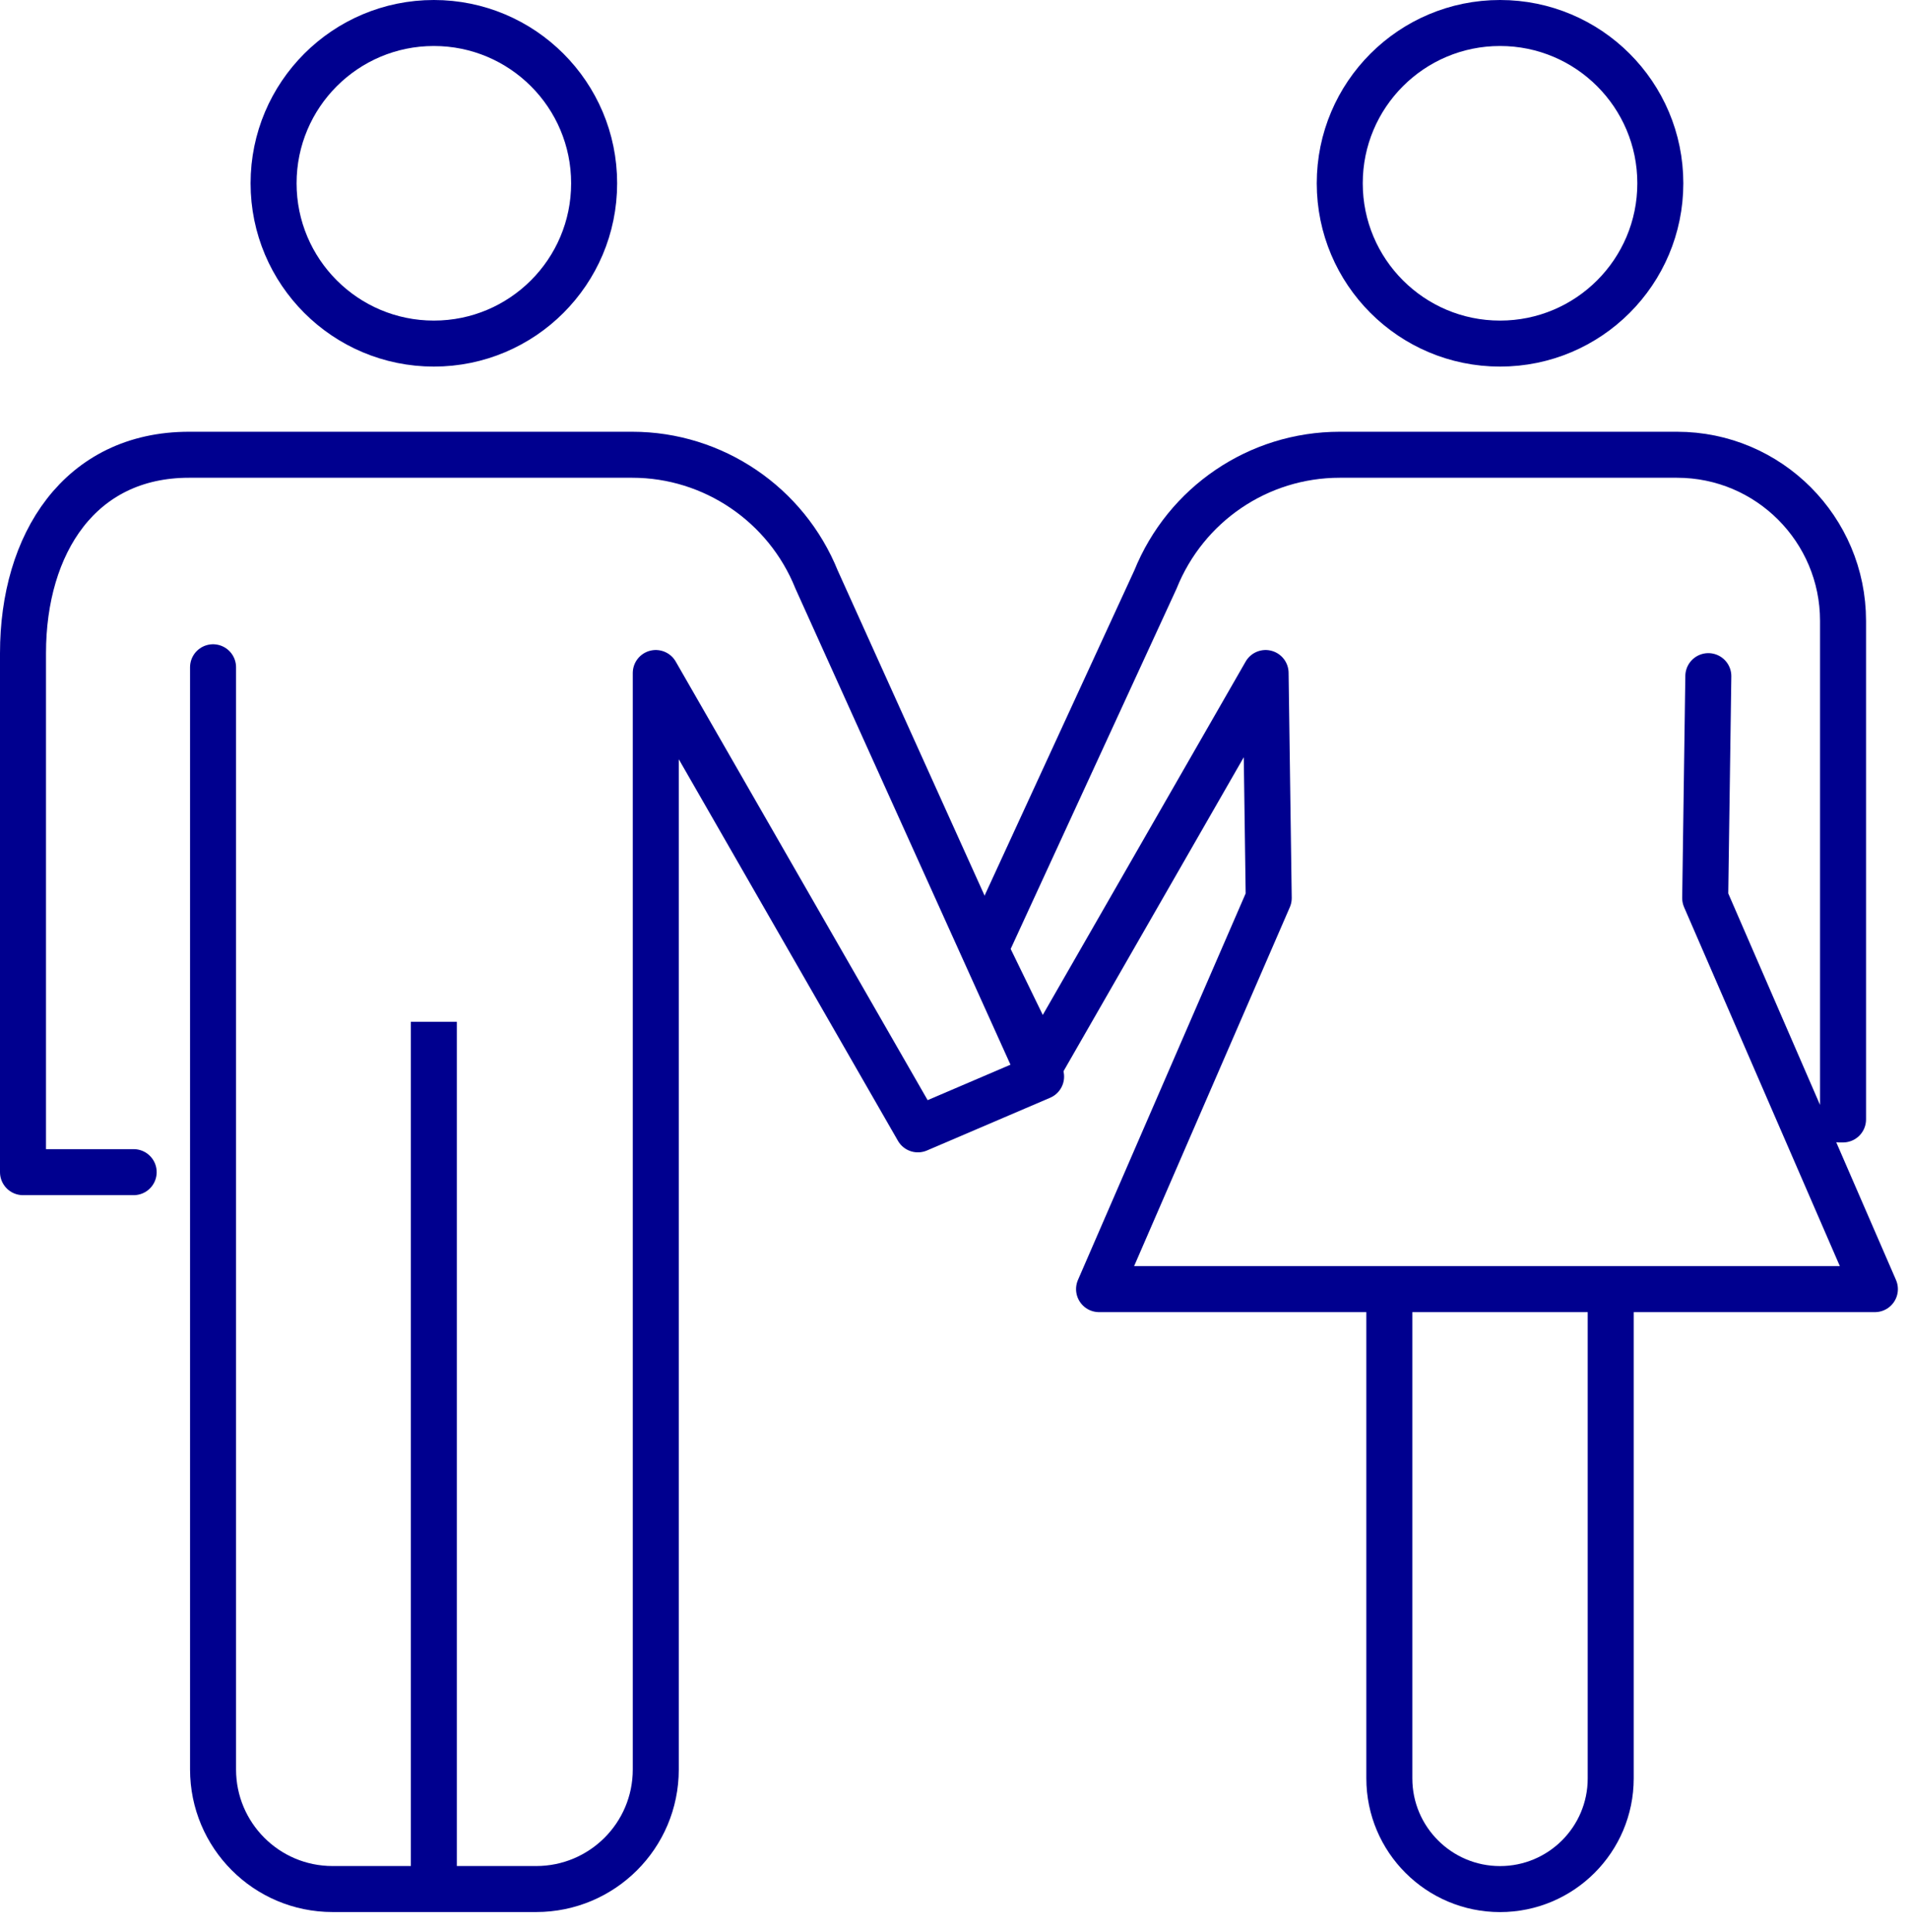 <?xml version="1.0" encoding="UTF-8"?>
<svg xmlns="http://www.w3.org/2000/svg" width="83" height="84" viewBox="0 0 83 84" fill="none">
  <path d="M18.863 14.938C22.712 14.938 25.832 11.818 25.832 7.969C25.832 4.12 22.712 1 18.863 1C15.015 1 11.895 4.12 11.895 7.969C11.895 11.818 15.015 14.938 18.863 14.938Z" stroke="#00008F" stroke-width="2" stroke-miterlimit="10"></path>
  <path d="M65.219 14.938C69.068 14.938 72.188 11.818 72.188 7.969C72.188 4.12 69.068 1 65.219 1C61.37 1 58.25 4.12 58.25 7.969C58.25 11.818 61.37 14.938 65.219 14.938Z" stroke="#00008F" stroke-width="2" stroke-miterlimit="10"></path>
  <path d="M5.812 50.961H1V28.398C1 23.631 3.474 19.771 8.219 19.771H27.491C31.009 19.771 34.187 21.928 35.504 25.197L45.265 46.807L39.908 49.1L28.512 29.26V76.93C28.512 79.813 26.174 82.128 23.314 82.128H14.461C11.578 82.128 9.263 79.79 9.263 76.93V29.01" stroke="#00008F" stroke-width="2" stroke-linecap="round" stroke-linejoin="round"></path>
  <path d="M74.275 29.396L74.139 39.044L81.517 56.046H47.785L55.162 39.044L55.026 29.26L45.265 46.262L42.836 41.268L50.236 25.197C51.553 21.928 54.708 19.771 58.249 19.771H72.913C76.909 19.771 80.132 23.018 80.132 26.99V48.669H79.973" stroke="#00008F" stroke-width="2" stroke-linecap="round" stroke-linejoin="round"></path>
  <path d="M18.863 82.129V44.425" stroke="#00008F" stroke-width="2" stroke-miterlimit="10"></path>
  <path d="M70.031 56.048V77.318C70.031 79.974 67.875 82.13 65.219 82.13C62.563 82.13 60.406 79.974 60.406 77.318V56.048" stroke="#00008F" stroke-width="2" stroke-linecap="round" stroke-linejoin="round"></path>
</svg>
